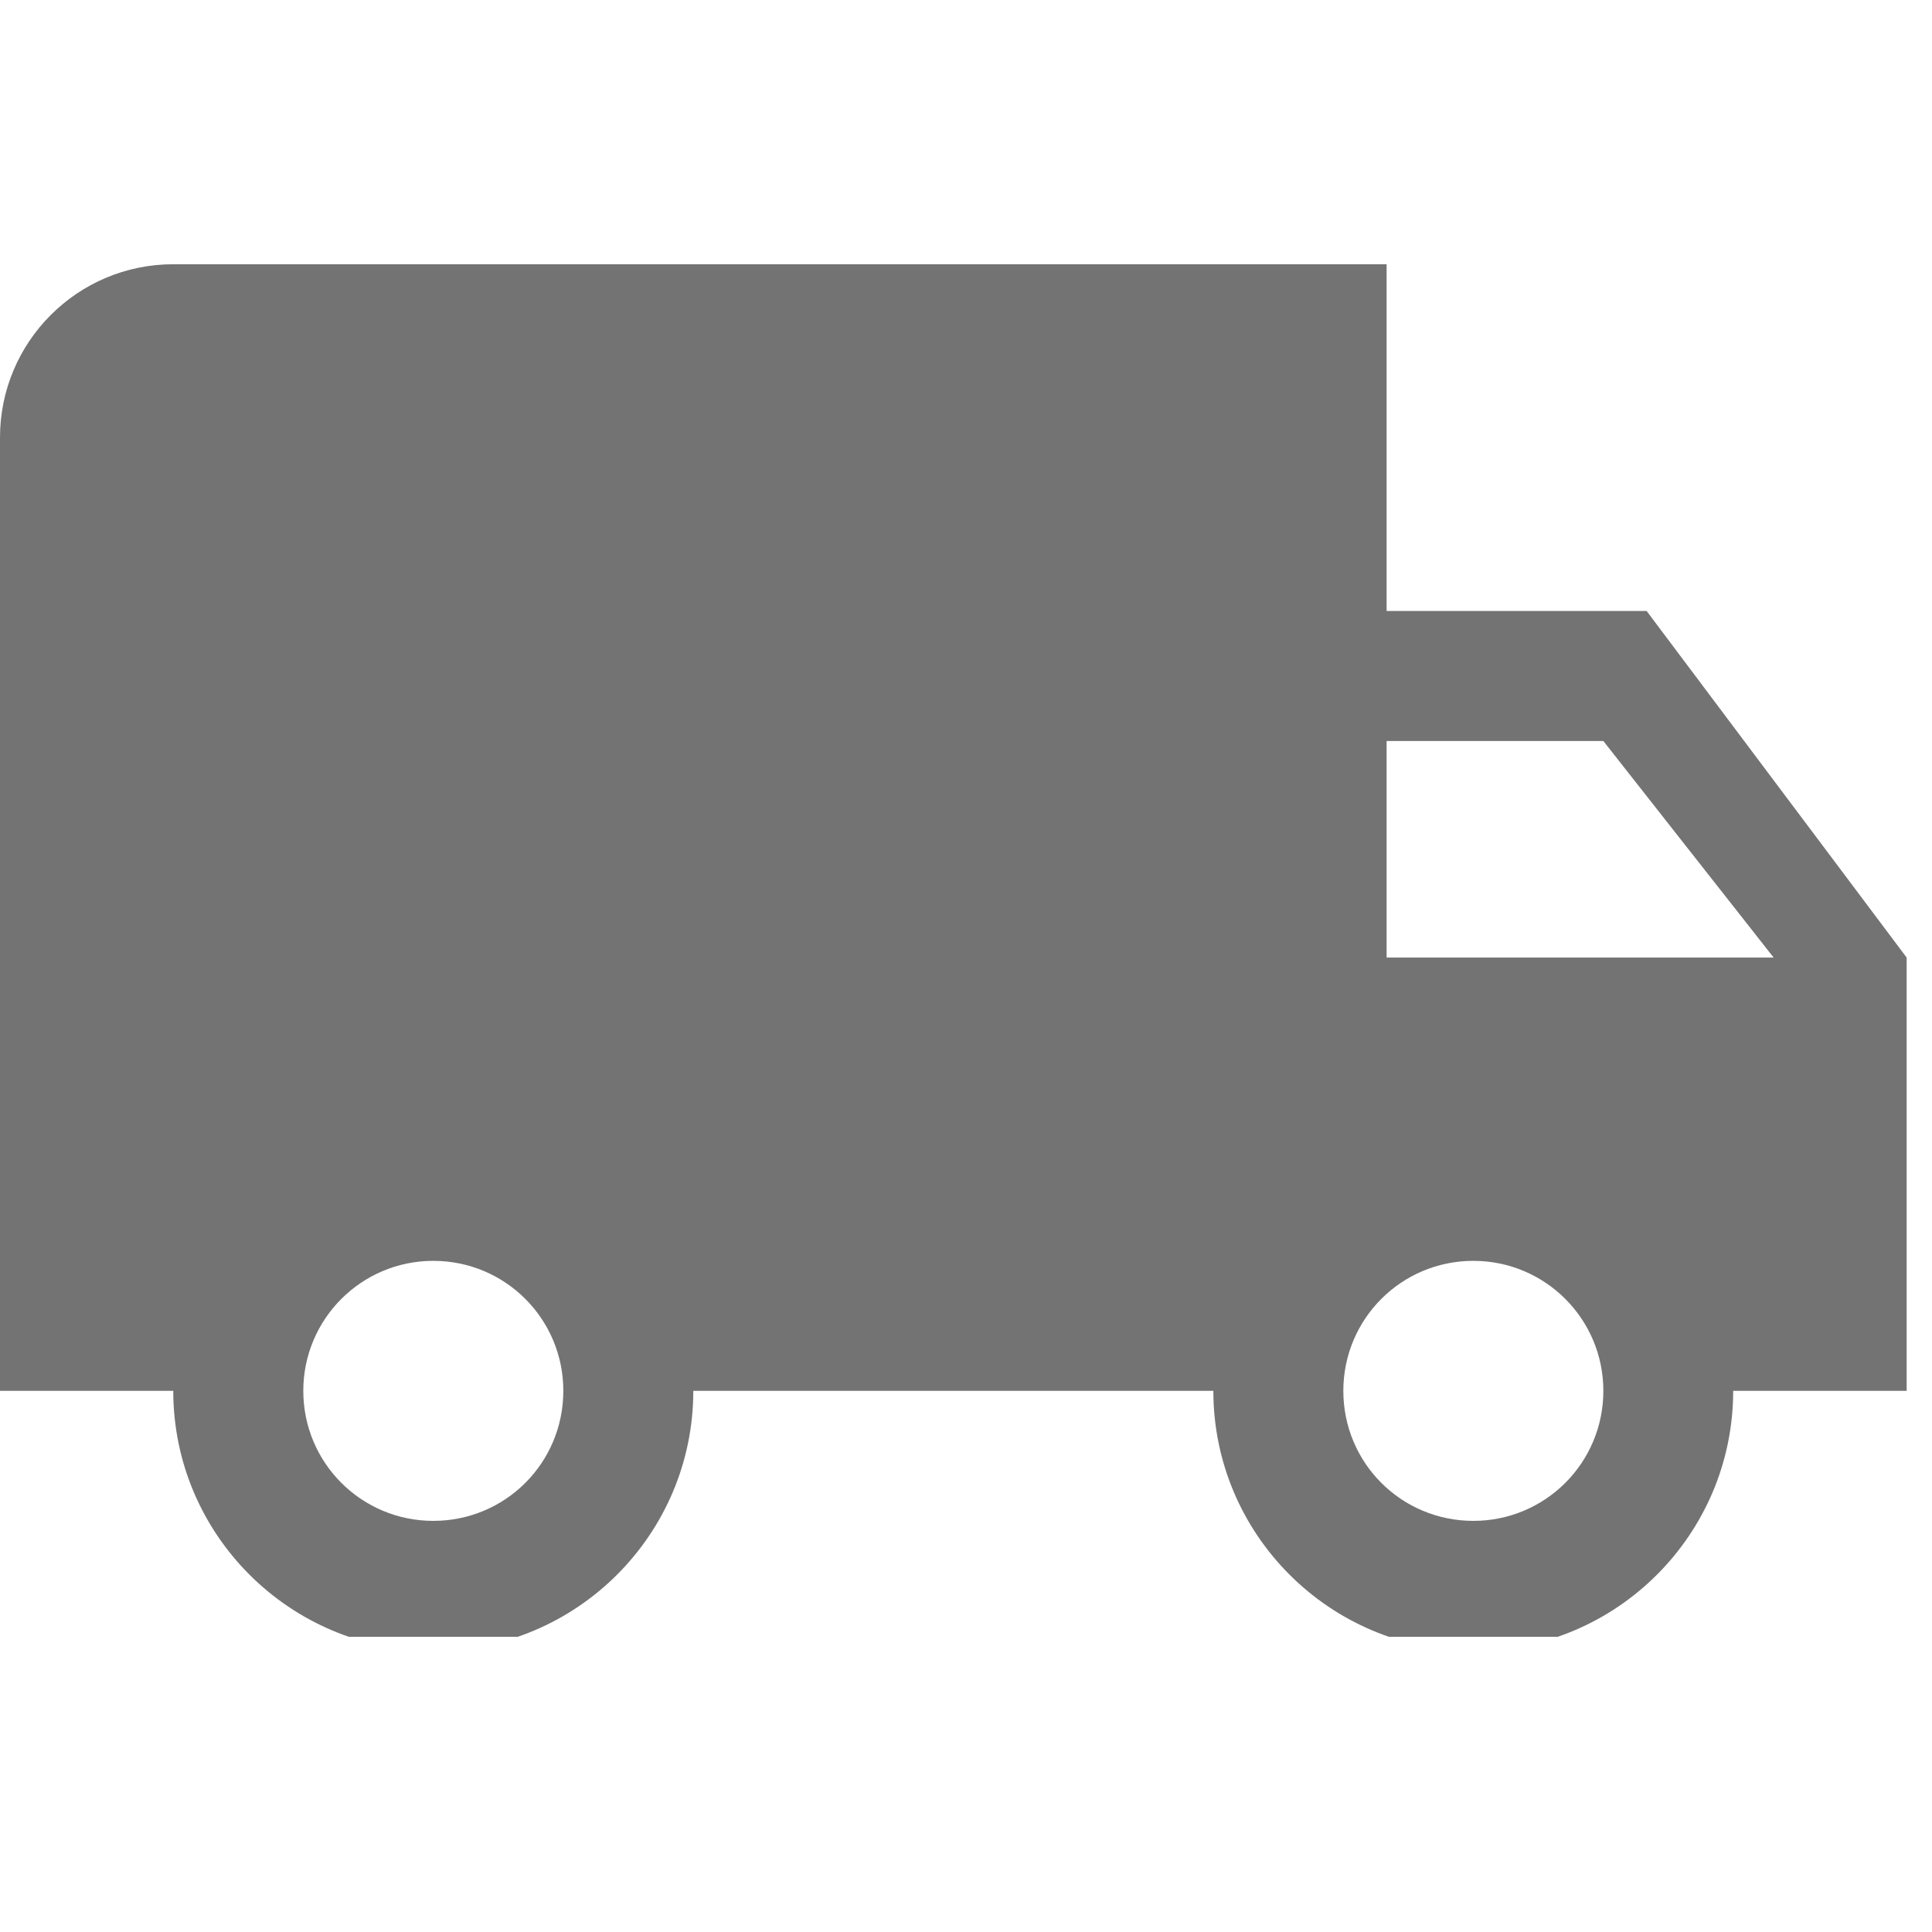 <?xml version="1.0" encoding="UTF-8"?> <svg xmlns="http://www.w3.org/2000/svg" xmlns:xlink="http://www.w3.org/1999/xlink" width="50" zoomAndPan="magnify" viewBox="0 0 37.5 37.5" height="50" preserveAspectRatio="xMidYMid meet" version="1.0"><defs><clipPath id="9dc5fcd1e3"><path d="M 0 5.125 L 37.008 5.125 L 37.008 31.77 L 0 31.77 Z M 0 5.125 " clip-rule="nonzero"></path></clipPath></defs><g clip-path="url(#9dc5fcd1e3)"><path fill="#737373" d="M 31.961 11.859 L 26.914 11.859 L 26.914 5.129 L 3.363 5.129 C 1.504 5.129 0 6.637 0 8.492 L 0 26.996 L 3.363 26.996 C 3.363 29.781 5.625 32.043 8.41 32.043 C 11.195 32.043 13.457 29.781 13.457 26.996 L 23.551 26.996 C 23.551 29.781 25.812 32.043 28.598 32.043 C 31.379 32.043 33.641 29.781 33.641 26.996 L 37.008 26.996 L 37.008 18.586 Z M 8.41 29.52 C 7.016 29.52 5.887 28.395 5.887 26.996 C 5.887 25.602 7.016 24.473 8.41 24.473 C 9.809 24.473 10.934 25.602 10.934 26.996 C 10.934 28.395 9.809 29.52 8.41 29.52 Z M 31.121 14.383 L 34.426 18.586 L 26.914 18.586 L 26.914 14.383 Z M 28.598 29.52 C 27.199 29.52 26.074 28.395 26.074 26.996 C 26.074 25.602 27.199 24.473 28.598 24.473 C 29.992 24.473 31.121 25.602 31.121 26.996 C 31.121 28.395 29.992 29.52 28.598 29.52 Z M 28.598 29.52 " fill-opacity="1" fill-rule="nonzero"></path></g></svg> 